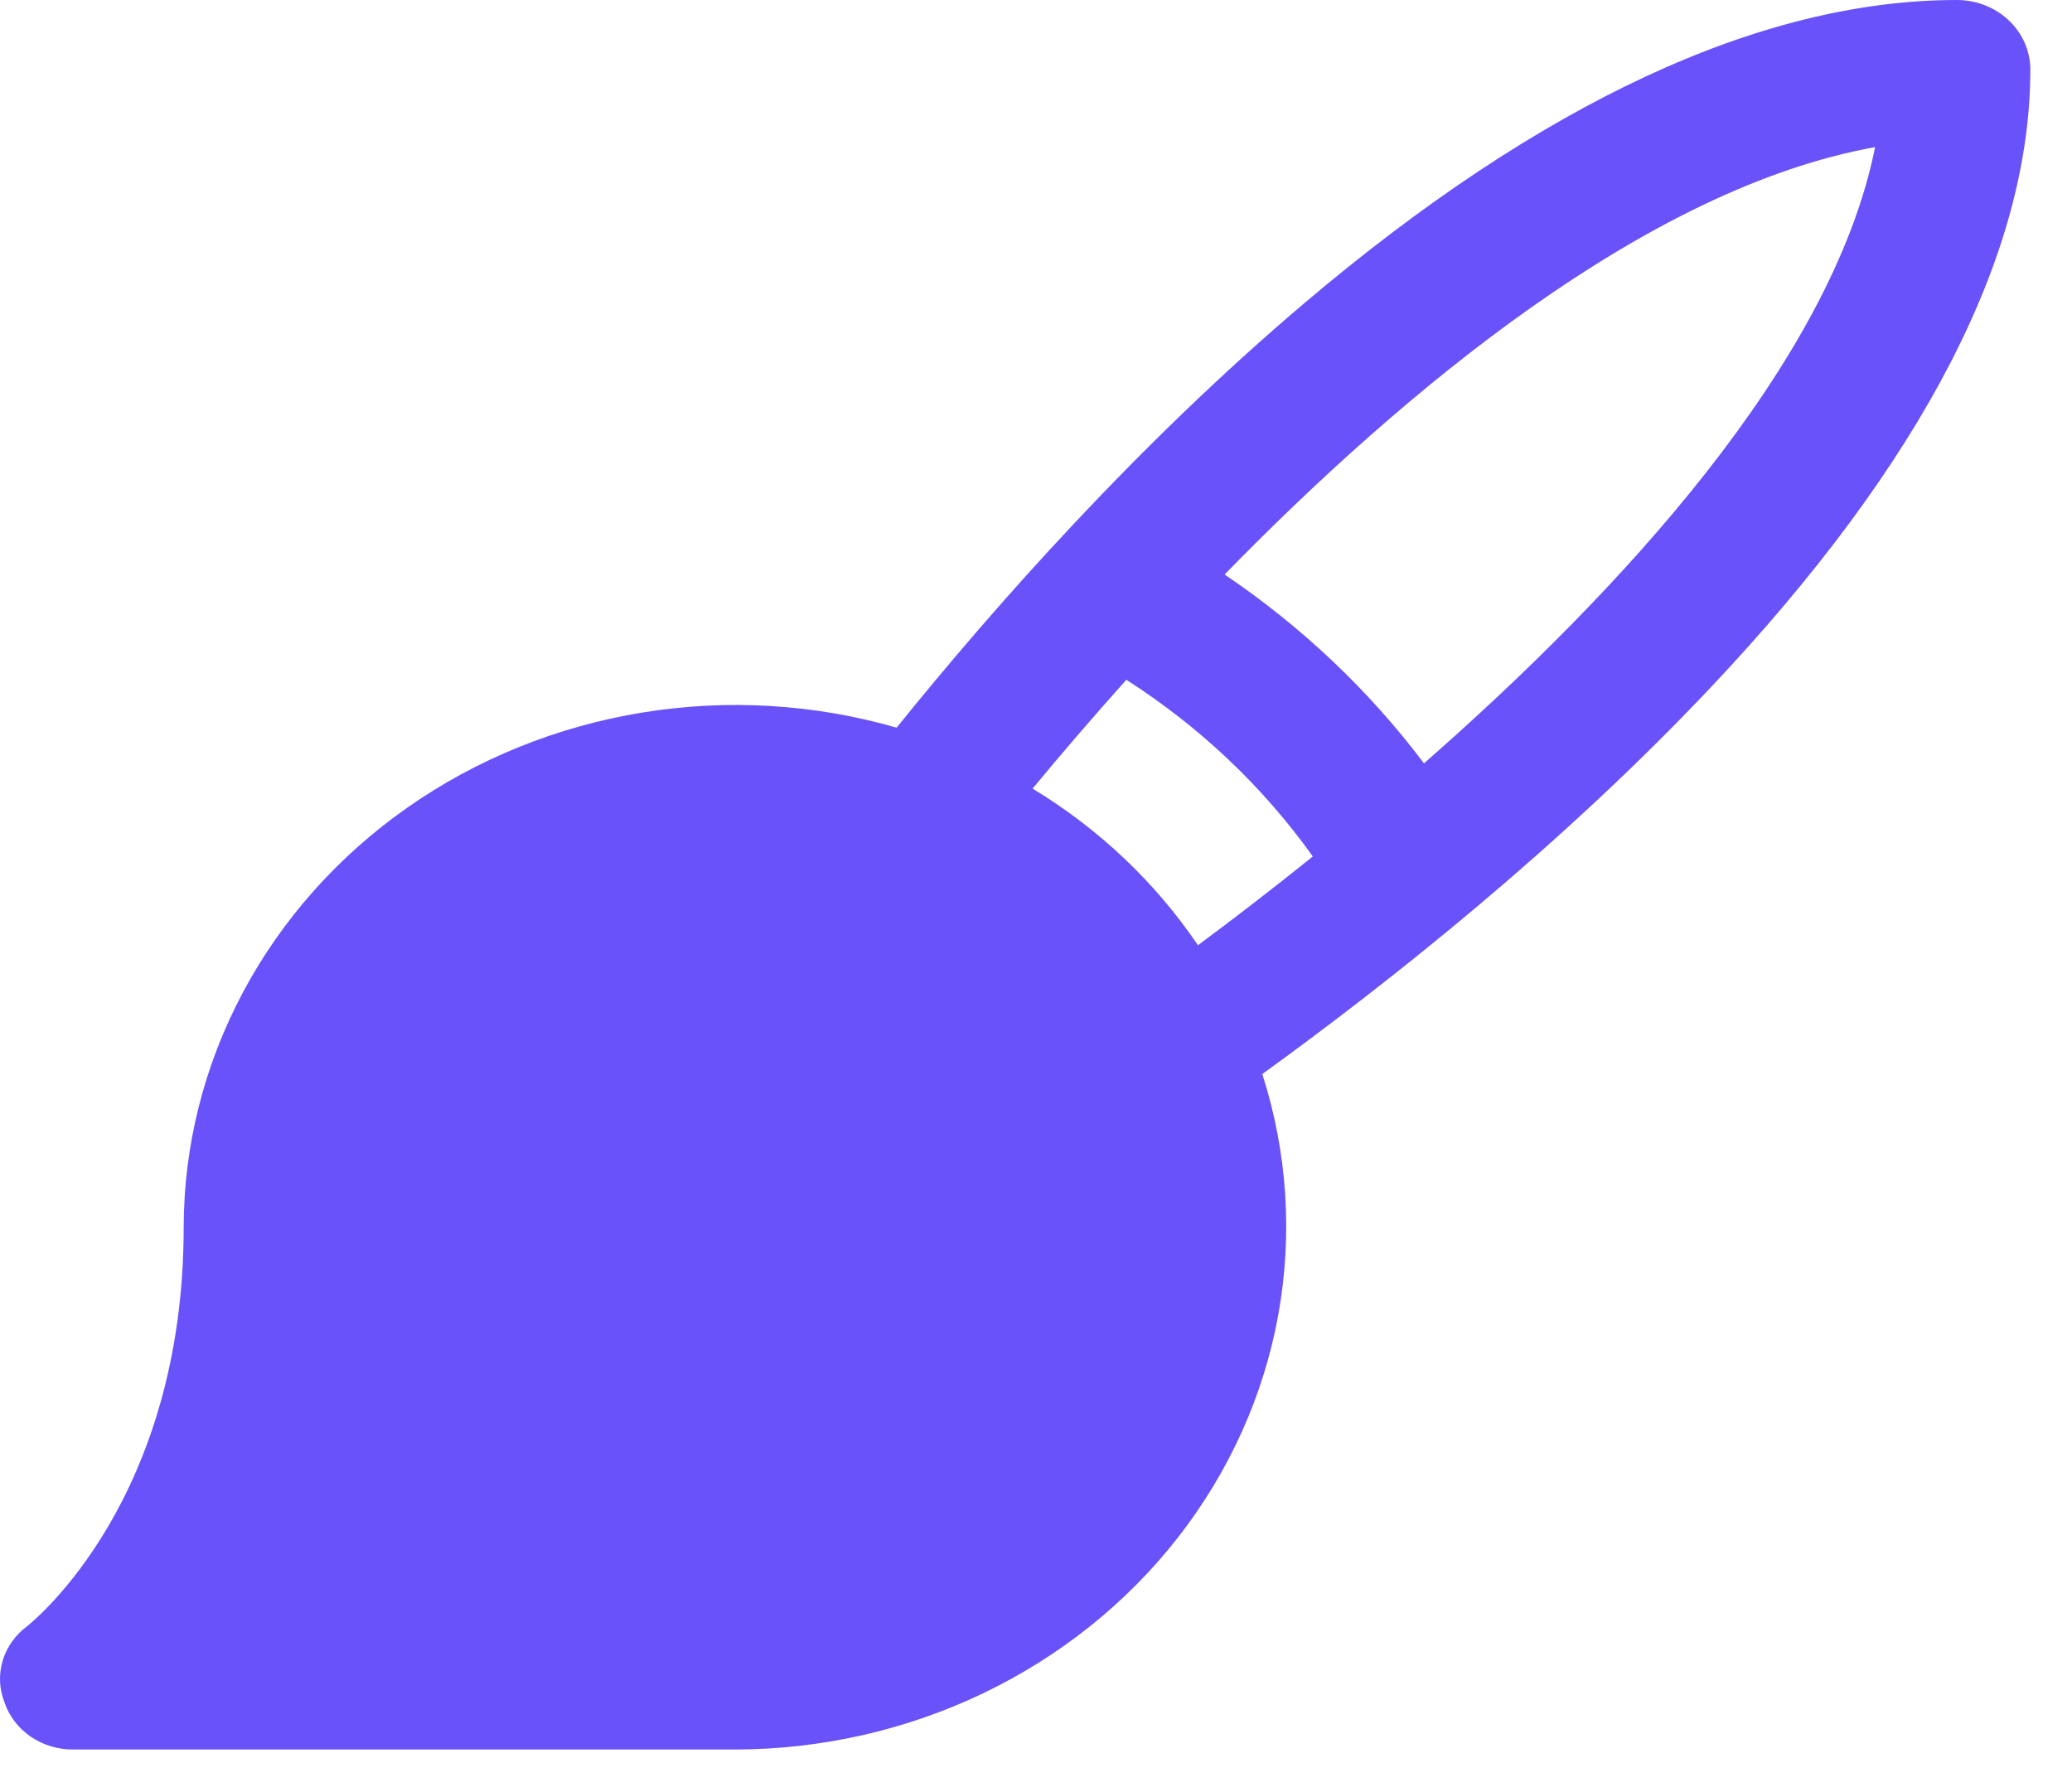 <svg width="37" height="32" viewBox="0 0 37 32" fill="none" xmlns="http://www.w3.org/2000/svg">
<path d="M34.944 0C31.449 0 27.512 1.834 23.279 5.424C20.31 7.942 17.767 10.817 16.011 12.993C14.539 12.568 12.982 12.476 11.465 12.724C9.948 12.972 8.514 13.552 7.276 14.419C6.039 15.286 5.033 16.416 4.339 17.717C3.645 19.019 3.282 20.456 3.28 21.914C3.28 26.763 0.622 28.923 0.491 29.032C0.277 29.189 0.122 29.406 0.048 29.652C-0.026 29.898 -0.014 30.16 0.081 30.4C0.165 30.645 0.329 30.86 0.551 31.011C0.772 31.162 1.038 31.241 1.311 31.239H13.124C14.663 31.237 16.18 30.893 17.554 30.236C18.927 29.578 20.12 28.625 21.035 27.453C21.95 26.281 22.563 24.922 22.825 23.485C23.086 22.048 22.989 20.573 22.541 19.178C24.838 17.516 27.873 15.107 30.531 12.293C34.321 8.284 36.256 4.554 36.256 1.243C36.256 0.914 36.118 0.597 35.872 0.364C35.626 0.131 35.292 0 34.944 0V0ZM18.439 14.081C18.915 13.506 19.473 12.853 20.113 12.138C21.426 12.978 22.556 14.049 23.443 15.293C22.689 15.899 21.999 16.428 21.392 16.878C20.633 15.755 19.625 14.8 18.439 14.081V14.081ZM25.428 13.63C24.447 12.327 23.244 11.188 21.868 10.258C25.084 6.963 29.415 3.357 33.484 2.627C32.713 6.481 28.906 10.584 25.428 13.63V13.63Z" fill="#6952F9"/>
</svg>
